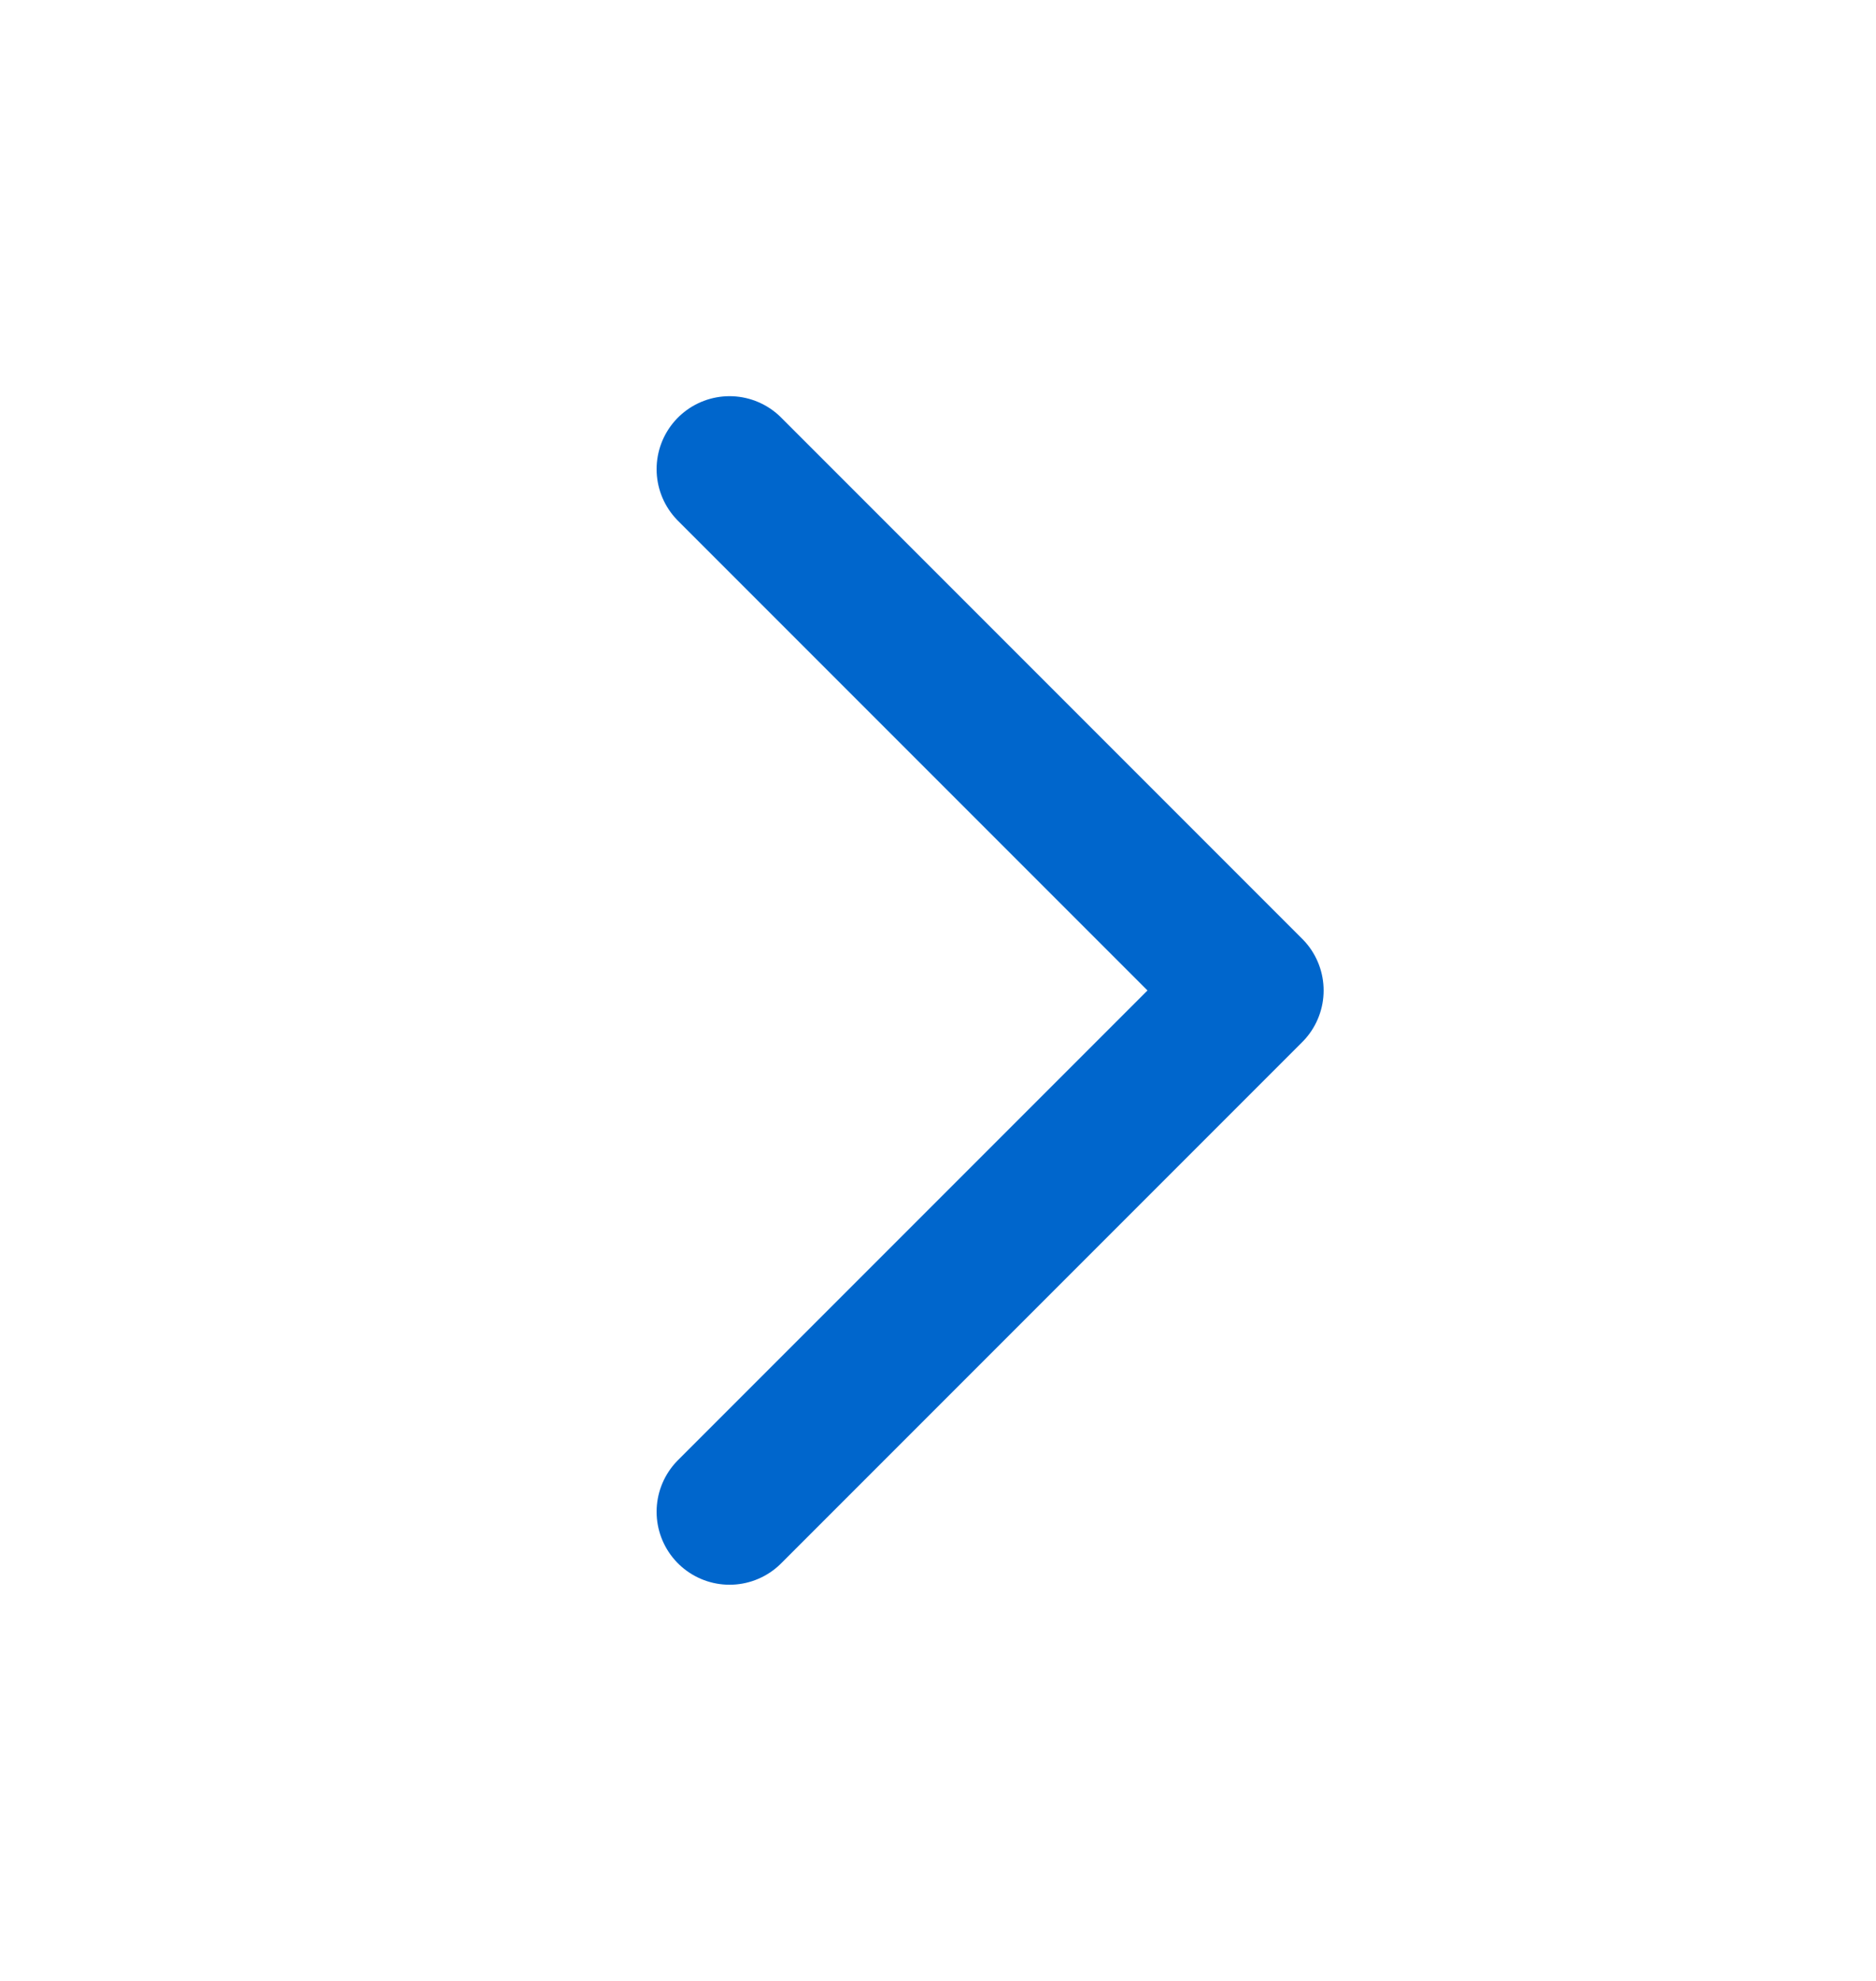 <svg width="18" height="19" viewBox="0 0 18 19" fill="none" xmlns="http://www.w3.org/2000/svg">
<path d="M7 4.5L12 9.5L7 14.5" stroke="#0066CC" stroke-width="1.4" stroke-linecap="round" stroke-linejoin="round"/>
</svg>

